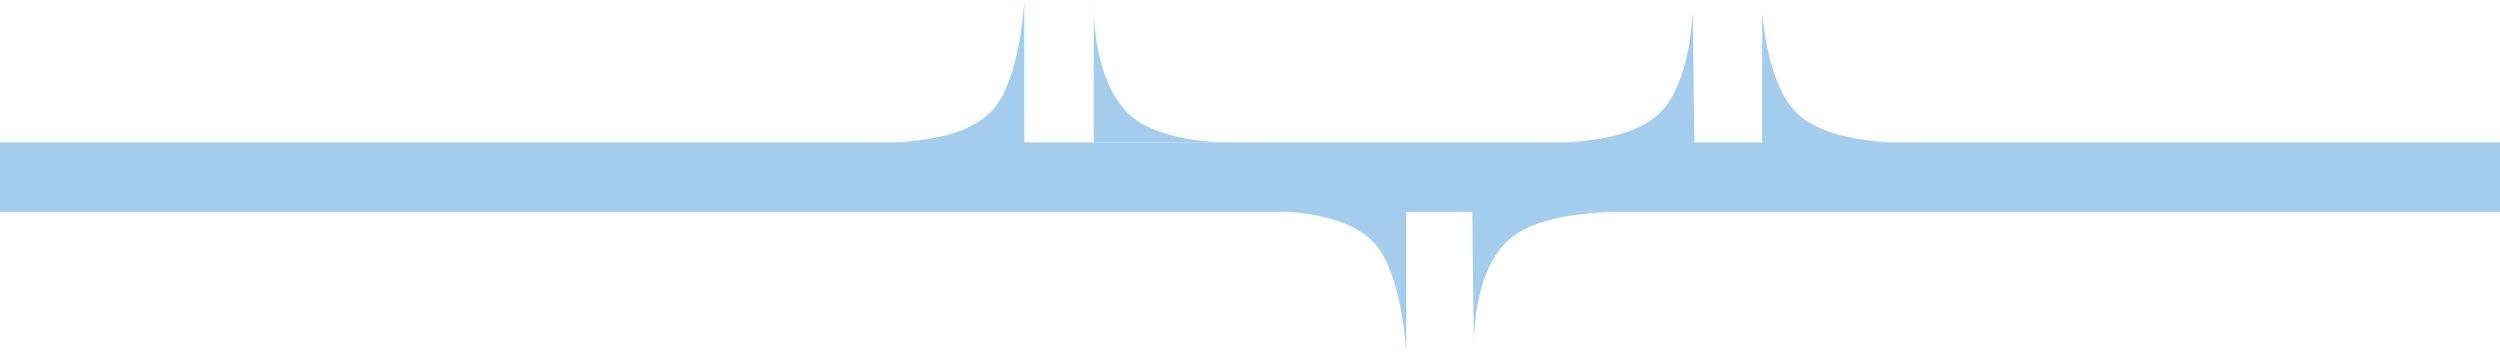 <?xml version="1.0" encoding="UTF-8"?> <svg xmlns="http://www.w3.org/2000/svg" width="1440" height="204" viewBox="0 0 1440 204" fill="none"><rect y="82" width="1440" height="40" fill="#A3CCED"></rect><path d="M810 120.5L727 121.562C727 121.562 773.452 119.416 791.891 140.303C807.988 158.536 810 203.5 810 203.5V120.5Z" fill="#A3CCED"></path><path d="M848 120L931 122.561C931 122.561 884.548 120.456 866.109 140.946C846.937 162.252 848.95 202.5 848.95 202.5L848 120Z" fill="#A3CCED"></path><path d="M590 83L507 81.938C507 81.938 553.452 84.084 571.891 63.197C587.988 44.964 590 0 590 0V83Z" fill="#A3CCED"></path><path d="M976 83L893 81.938C893 81.938 939.452 84.084 957.891 63.197C973.988 44.964 975 6.5 975 6.5L976 83Z" fill="#A3CCED"></path><path d="M1015 83L1098 81.938C1098 81.938 1051.55 84.084 1033.11 63.191C1017.01 44.951 1015 6 1015 6V83Z" fill="#A3CCED"></path><path d="M630 82L712.5 82C712.5 82 666.328 84.118 648 63.5C628 41 630 2.28882e-05 630 2.28882e-05V82Z" fill="#A3CCED"></path></svg> 